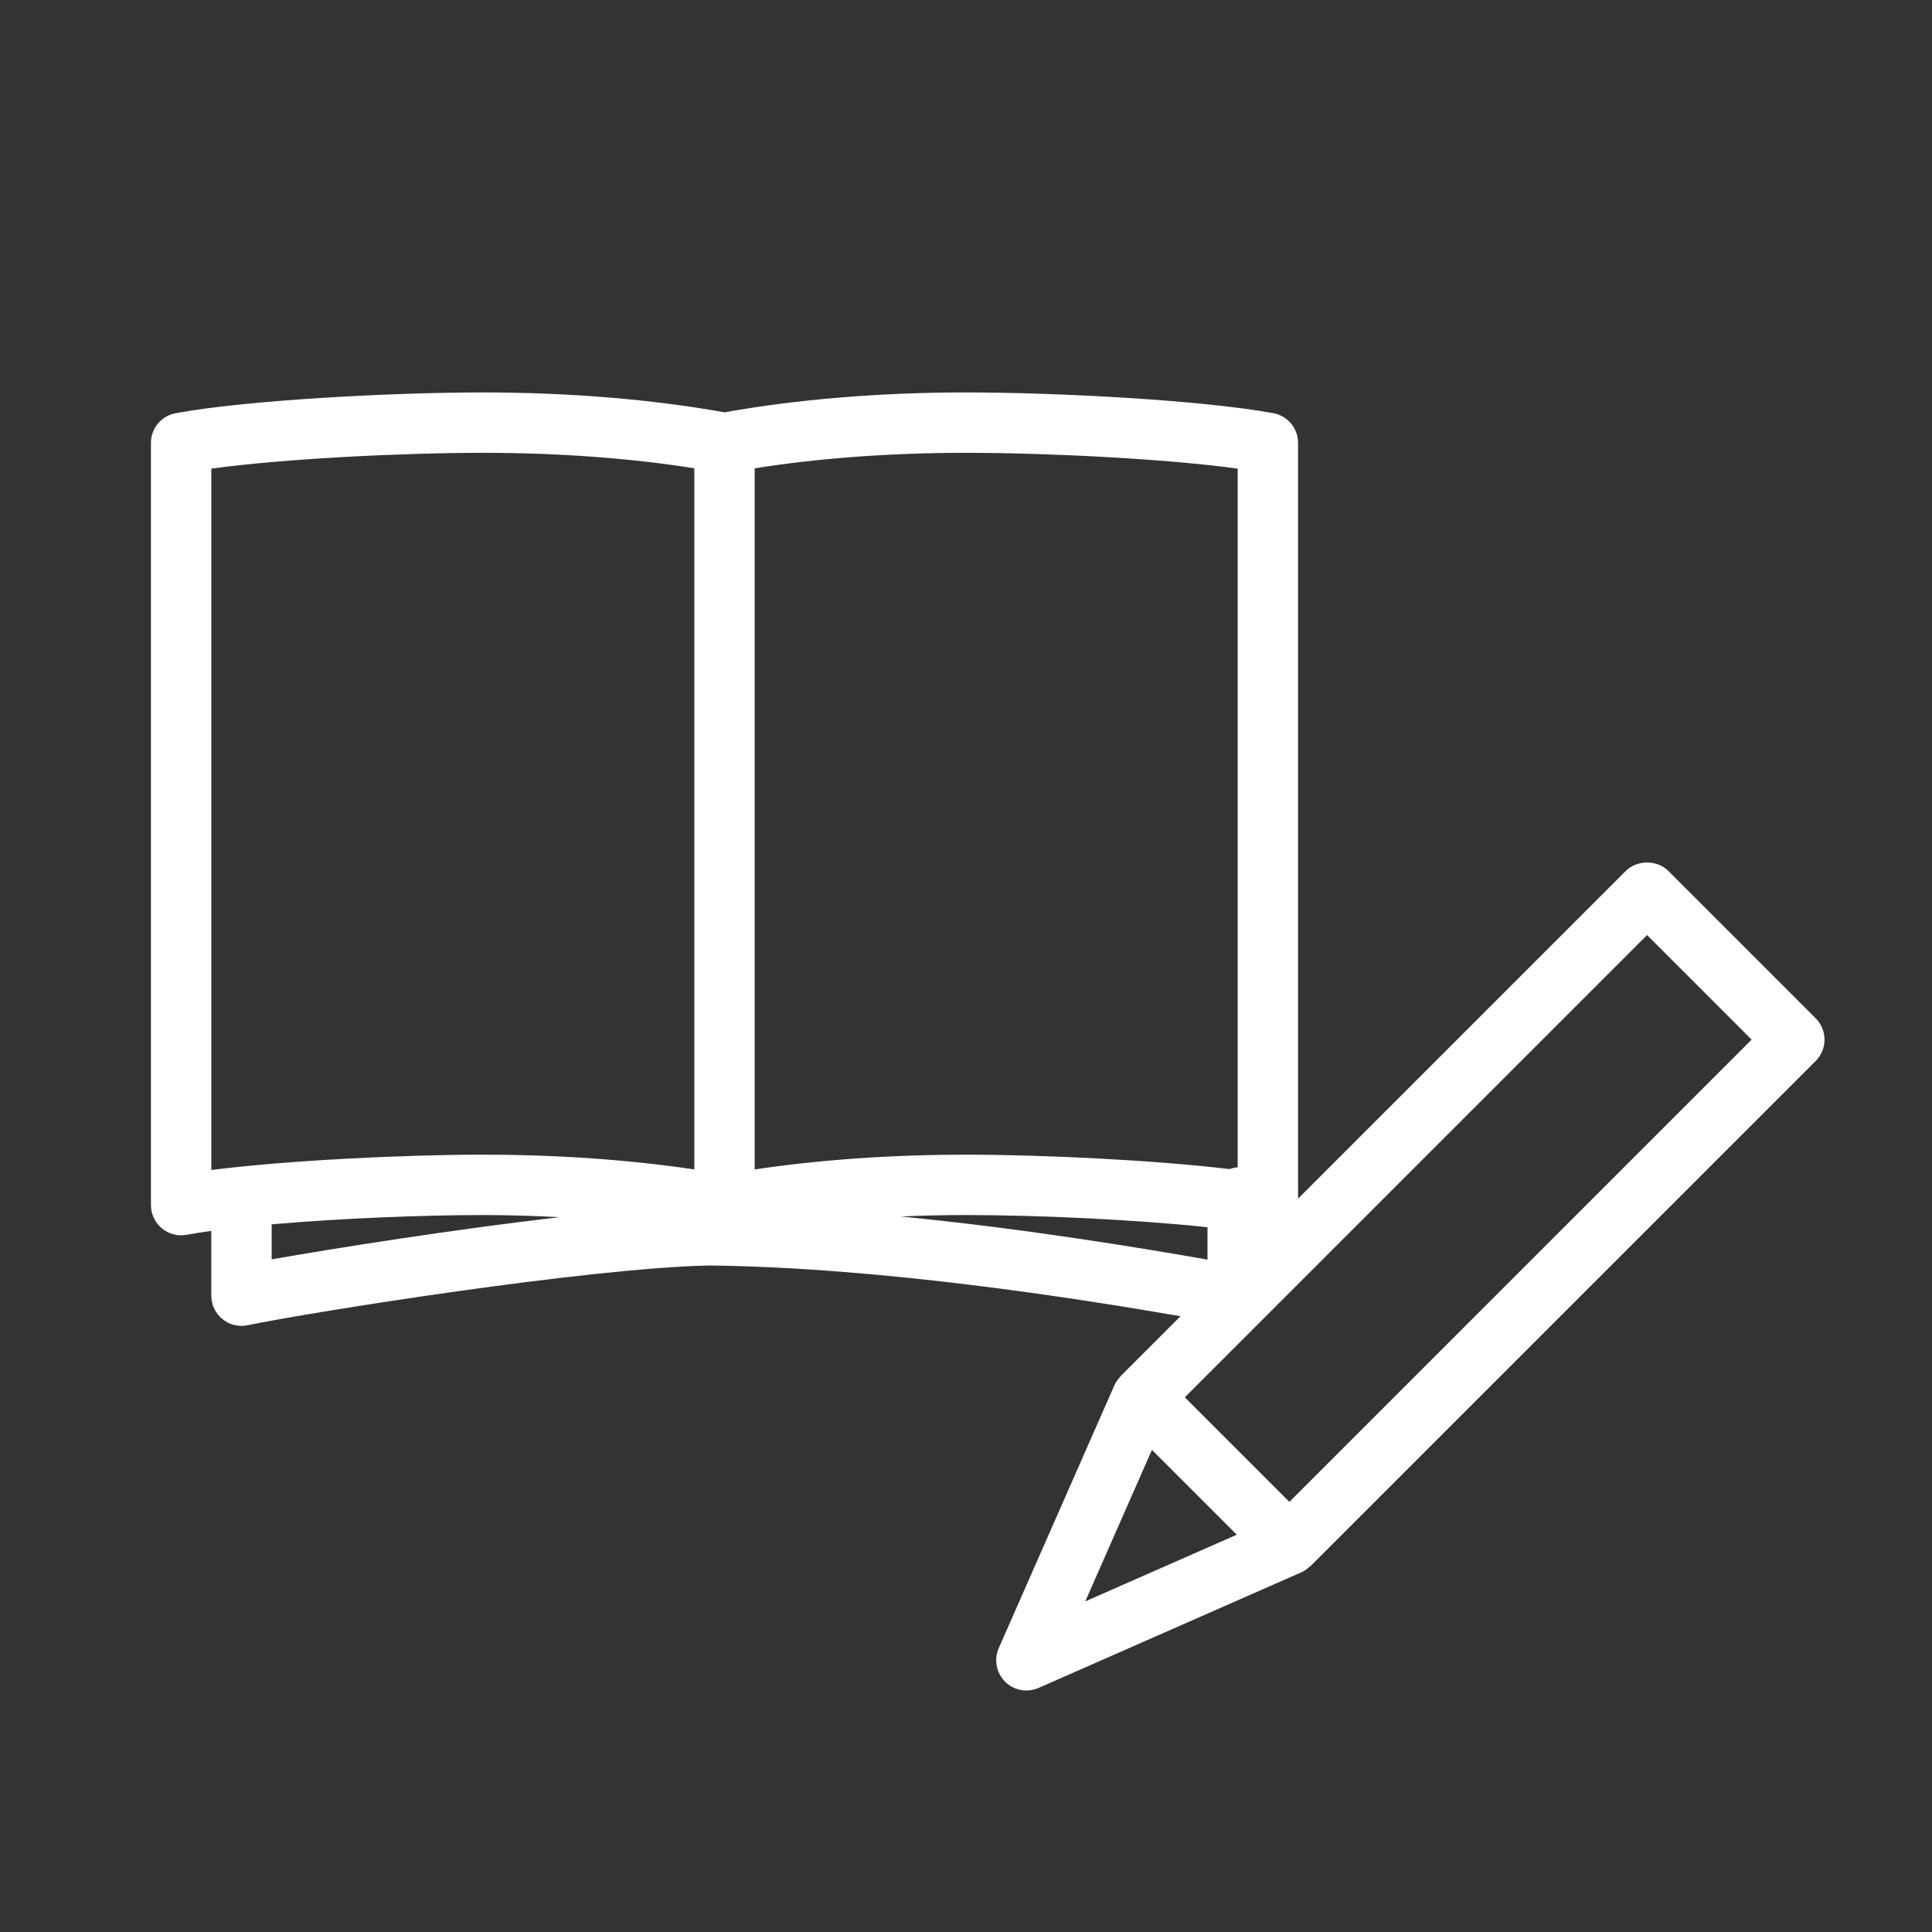 <?xml version="1.0" encoding="UTF-8"?>
<svg width="64px" height="64px" viewBox="0 0 64 64" version="1.1" xmlns="http://www.w3.org/2000/svg" xmlns:xlink="http://www.w3.org/1999/xlink">
    <rect x="0" y="0" width="64" height="64" fill="#333333" stroke="none"/>
    <!-- Generator: Sketch 48.2 (47327) - http://www.bohemiancoding.com/sketch -->
    <title>★/icon/64/1</title>
    <desc>Created with Sketch.</desc>
    <defs></defs>
    <g id="★-icon" stroke="none" stroke-width="1" fill="none" fill-rule="evenodd">
        <g id="★/icon/64/1" fill="#FFFFFF">
            <path d="M42.712,49.752 L39.248,46.288 L54.561,30.974 L58.025,34.439 L42.712,49.752 Z M35.951,53.048 L38.16,48.028 L40.971,50.839 L35.951,53.048 Z M9,40.558 C11.241,40.362 13.975,40.25 16,40.25 C16.861,40.25 17.706,40.278 18.538,40.32 C15.018,40.728 11.094,41.349 9,41.718 L9,40.558 Z M7,15.524 C9.374,15.197 13.313,15 16,15 C18.483,15 20.883,15.176 23,15.513 L23,38.74 C20.858,38.418 18.464,38.25 16,38.25 C13.352,38.25 9.501,38.44 7,38.758 L7,15.524 Z M40,40.654 L40,41.727 C37.809,41.341 33.967,40.703 29.834,40.297 C30.546,40.267 31.269,40.25 32,40.25 C34.339,40.25 37.622,40.399 40,40.654 Z M41,15.524 L41,38.671 C40.902,38.671 40.814,38.701 40.725,38.727 C38.223,38.428 34.557,38.25 32,38.25 C29.536,38.25 27.142,38.418 25,38.74 L25,15.513 C27.117,15.176 29.518,15 32,15 C34.687,15 38.627,15.197 41,15.524 Z M60.147,33.732 L55.268,28.853 C54.893,28.478 54.229,28.478 53.854,28.853 L43,39.707 L43,14.671 C43,14.189 42.656,13.776 42.183,13.688 C39.894,13.263 35.115,13 32,13 C29.142,13 26.385,13.23 24,13.659 C21.615,13.23 18.858,13 16,13 C12.885,13 8.107,13.263 5.817,13.688 C5.344,13.776 5,14.189 5,14.671 L5,39.921 C5,40.218 5.132,40.5 5.361,40.69 C5.589,40.88 5.892,40.96 6.183,40.904 C6.425,40.859 6.702,40.816 7,40.775 L7,42.921 C7,43.222 7.135,43.506 7.368,43.696 C7.548,43.843 7.772,43.921 8,43.921 C8.067,43.921 8.135,43.914 8.202,43.9 C10.38,43.452 19.522,41.999 23.507,41.921 C29.184,41.987 35.677,43.008 39.106,43.602 L37.127,45.581 C37.117,45.589 37.115,45.602 37.106,45.611 C37.031,45.692 36.964,45.781 36.918,45.885 L33.085,54.597 C32.919,54.974 33.002,55.415 33.293,55.707 C33.484,55.898 33.74,56 34,56 C34.136,56 34.273,55.972 34.403,55.915 L43.115,52.082 C43.219,52.036 43.308,51.969 43.388,51.894 C43.398,51.885 43.41,51.882 43.419,51.873 L60.147,35.146 C60.334,34.959 60.44,34.704 60.44,34.439 C60.44,34.174 60.334,33.919 60.147,33.732 Z" id="Fill-1"></path>
        </g>
    </g>
</svg>